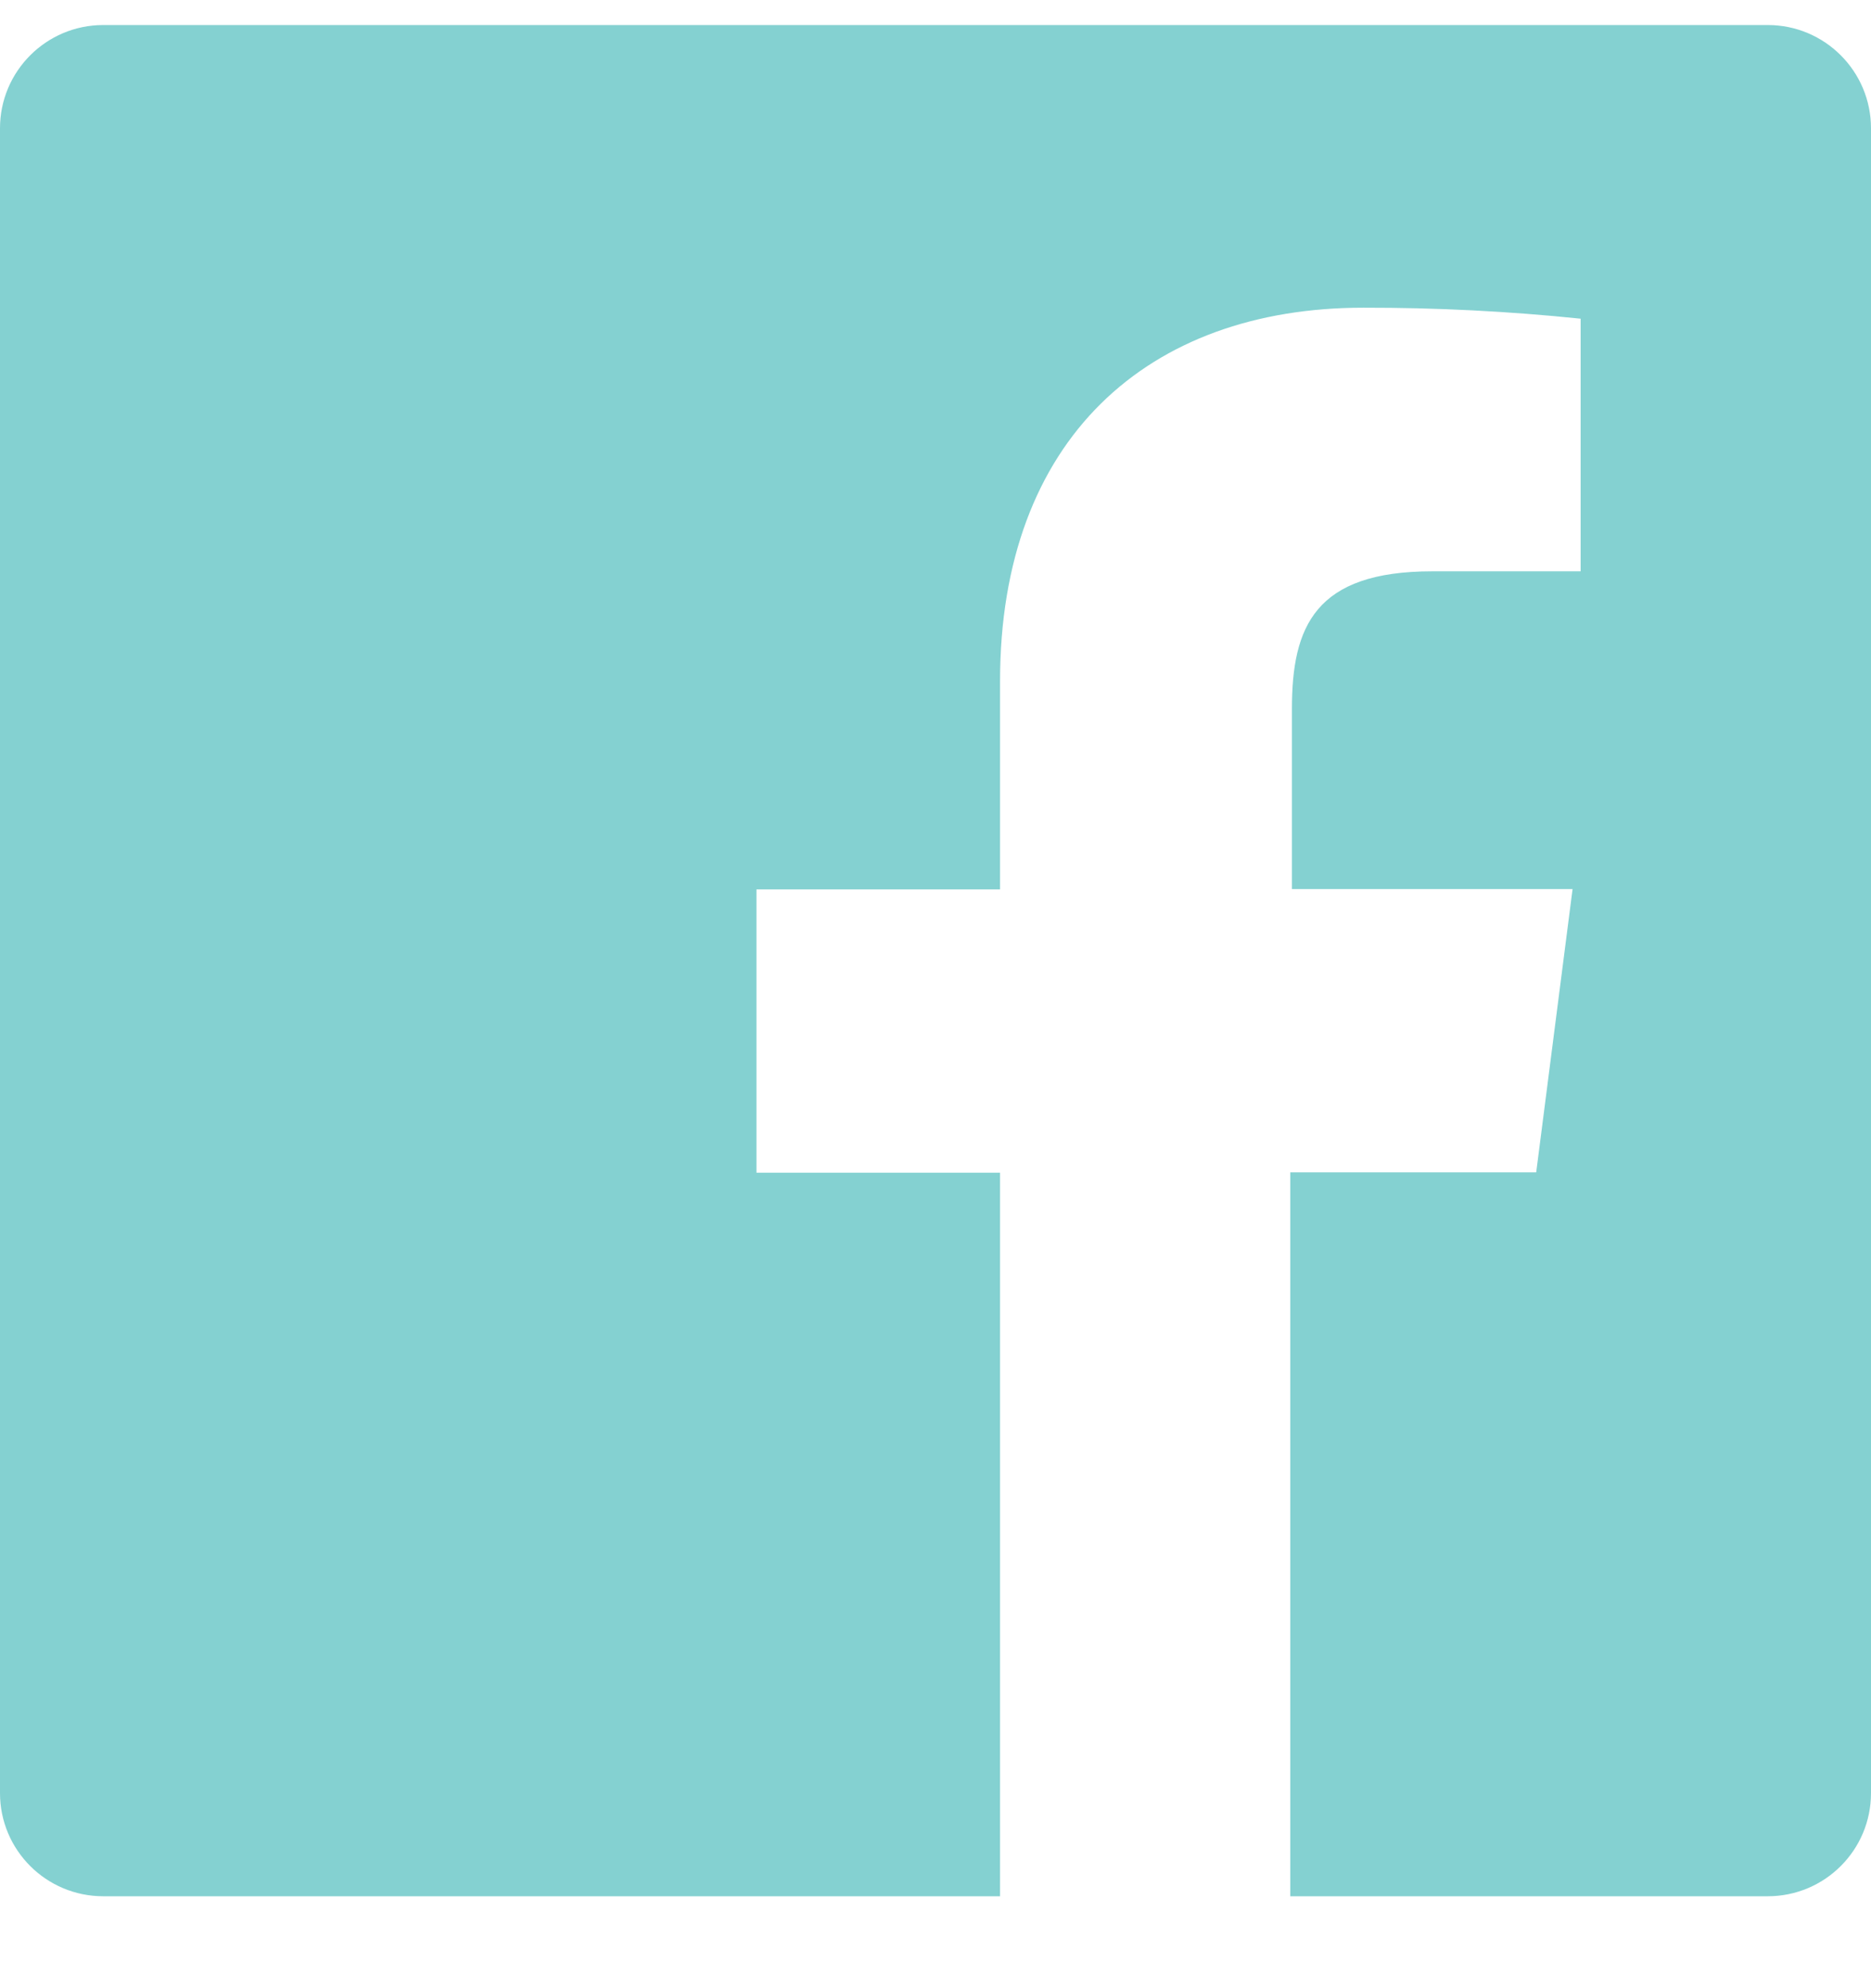 <?xml version="1.0" encoding="UTF-8"?> <svg xmlns="http://www.w3.org/2000/svg" width="16" height="17" viewBox="0 0 16 17" fill="none"><path fill-rule="evenodd" clip-rule="evenodd" d="M15.117 0.214H0.883C0.395 0.214 0 0.61 0 1.097V15.332C0 15.819 0.395 16.214 0.883 16.214H8.552V10.027H6.469V7.605H8.552V5.823C8.552 3.756 9.815 2.631 11.658 2.631C12.279 2.63 12.899 2.661 13.517 2.725V4.885H12.248C11.244 4.885 11.048 5.359 11.048 6.06V7.602H13.448L13.137 10.024H11.034V16.214H15.117C15.605 16.214 16 15.819 16 15.332V1.097C16 0.61 15.605 0.214 15.117 0.214Z" fill="#84D1D1"></path></svg> 